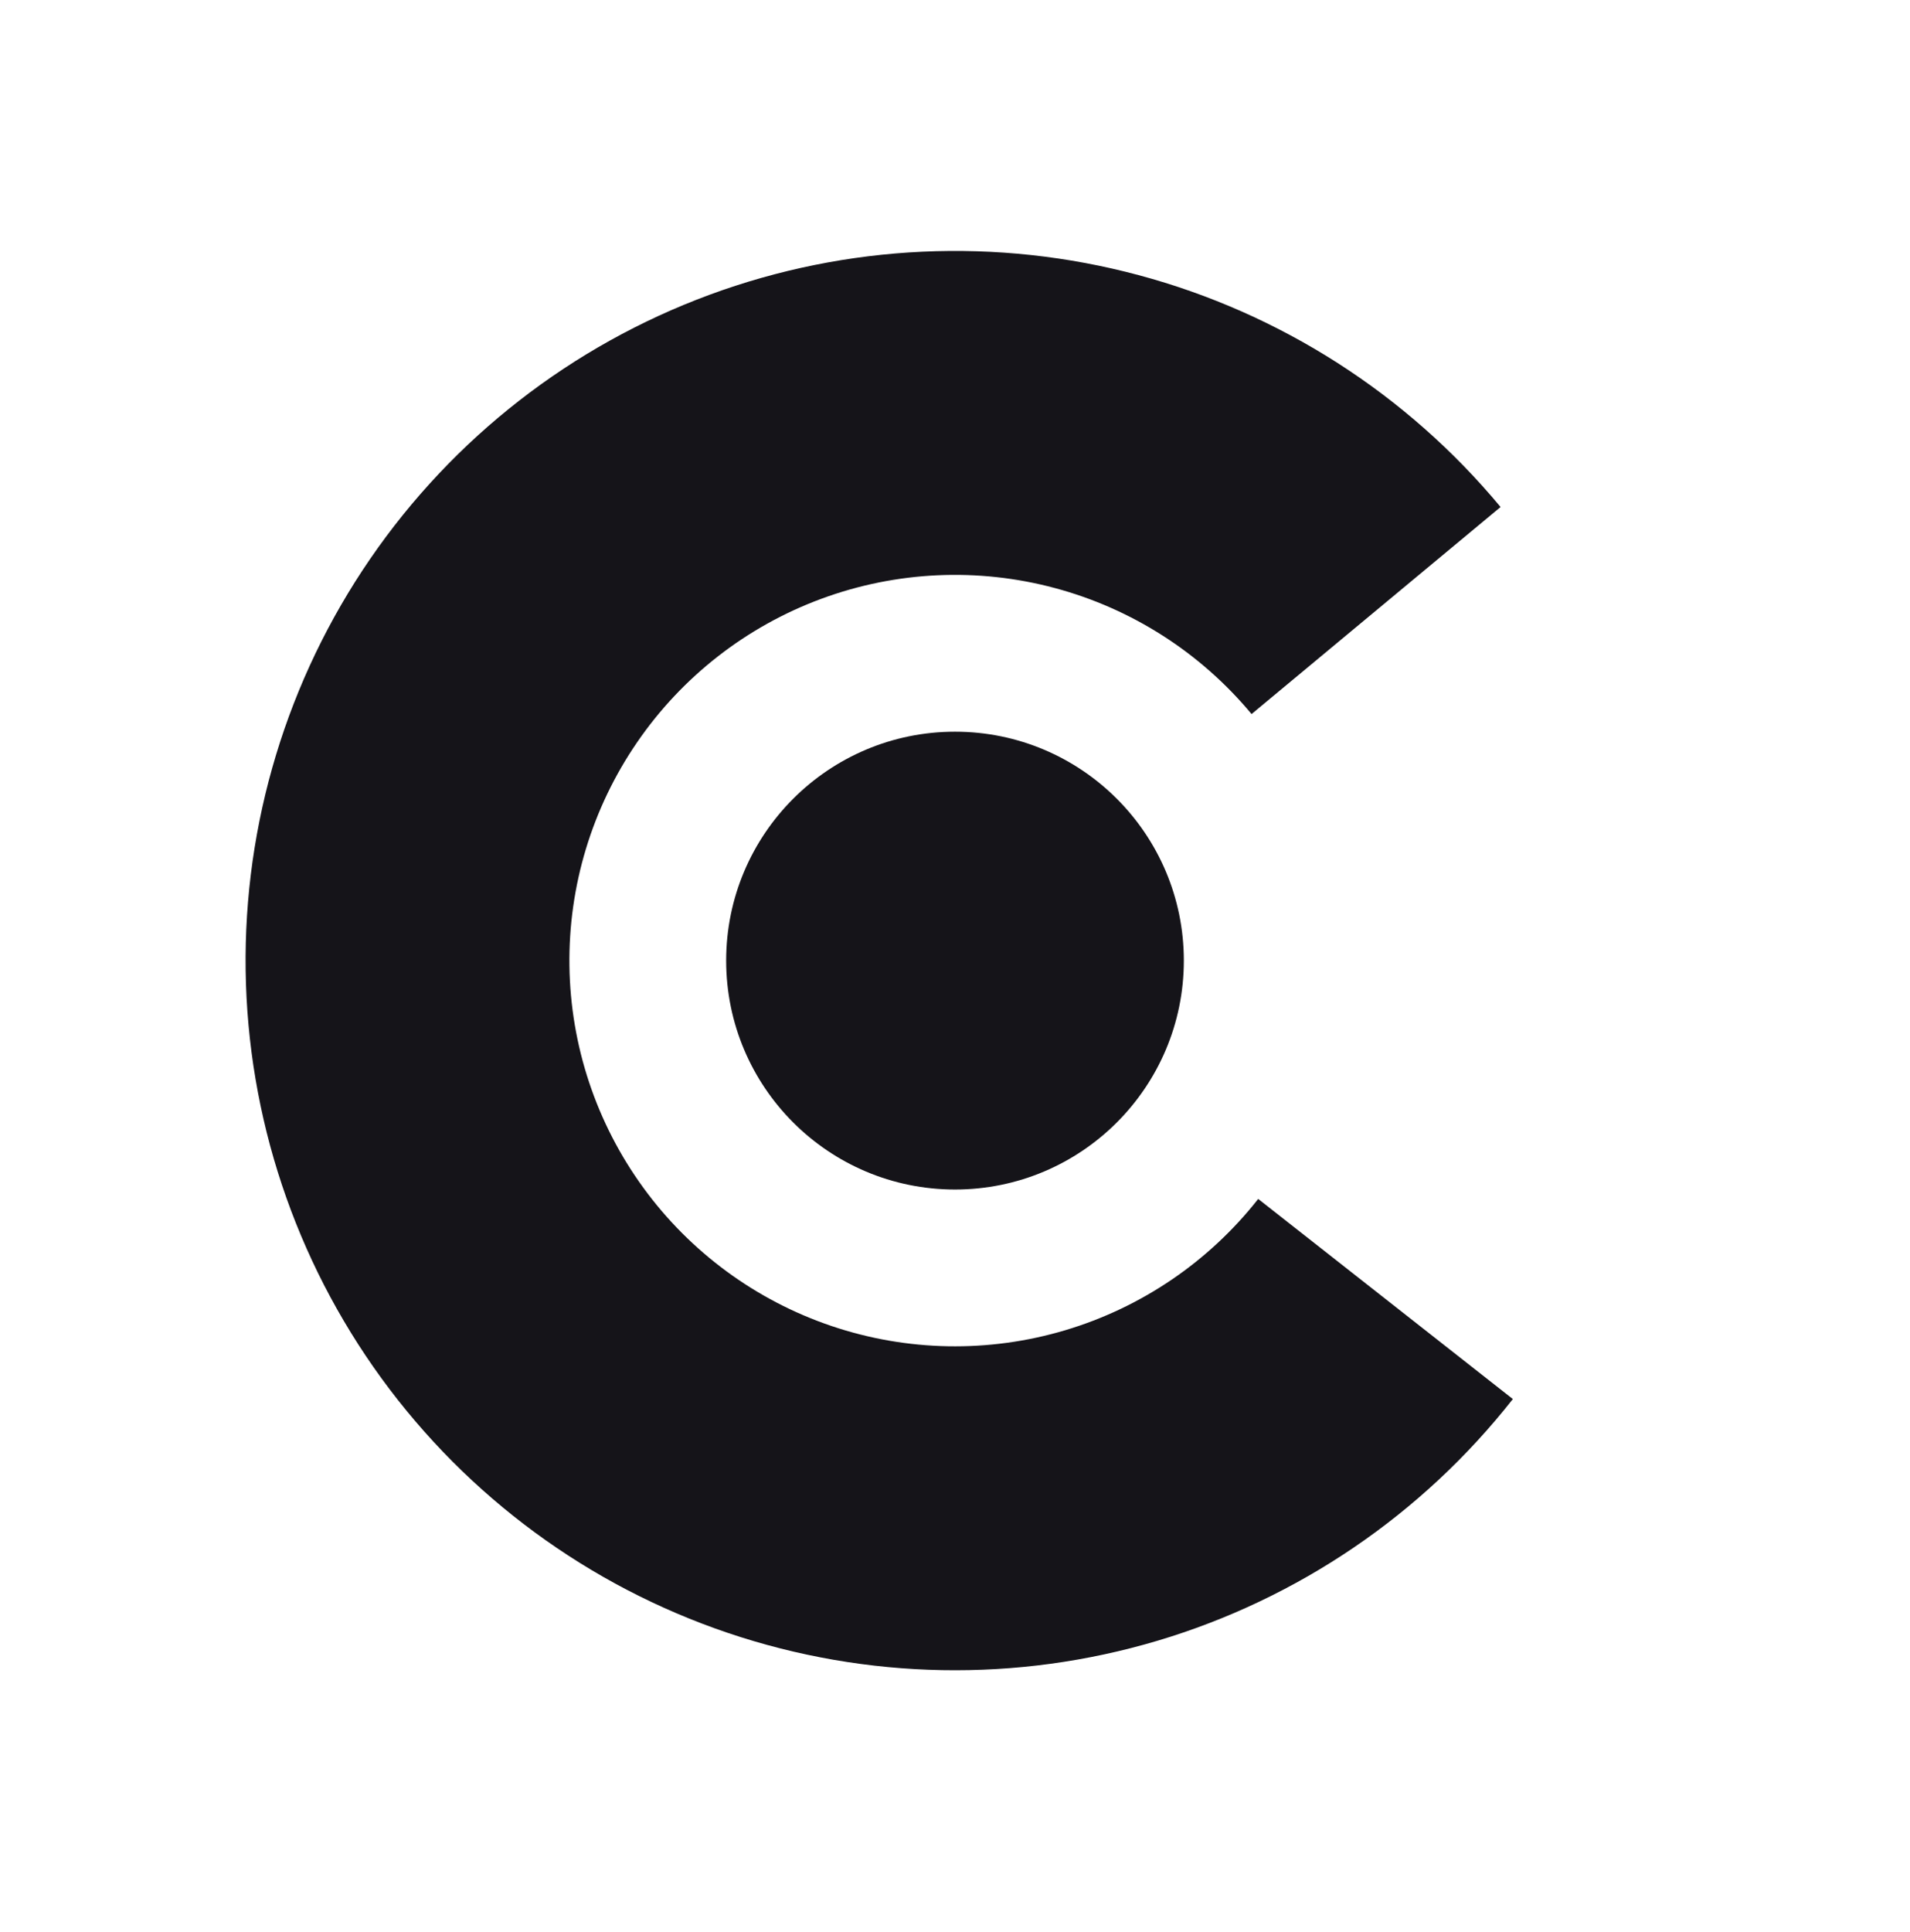 <svg width="90" height="91" viewBox="0 0 90 91" fill="none" xmlns="http://www.w3.org/2000/svg">
<ellipse cx="45" cy="45.25" rx="10.783" ry="10.783" fill="#151419"/>
<path d="M71.286 65.903C67.015 71.338 61.164 75.316 54.539 77.289C47.913 79.261 40.839 79.131 34.291 76.917C27.742 74.702 22.042 70.512 17.973 64.923C13.905 59.334 11.67 52.621 11.575 45.709C11.48 38.797 13.53 32.026 17.443 26.327C21.356 20.628 26.94 16.283 33.425 13.889C39.91 11.496 46.977 11.171 53.655 12.961C60.332 14.751 66.29 18.567 70.708 23.883L58.974 33.636C56.572 30.746 53.333 28.672 49.704 27.7C46.075 26.727 42.233 26.903 38.708 28.204C35.183 29.505 32.148 31.867 30.022 34.965C27.895 38.062 26.78 41.743 26.832 45.5C26.884 49.257 28.099 52.905 30.31 55.943C32.521 58.981 35.62 61.258 39.179 62.462C42.739 63.666 46.584 63.736 50.185 62.664C53.786 61.592 56.966 59.43 59.287 56.476L71.286 65.903Z" fill="#151419"/>
</svg>
